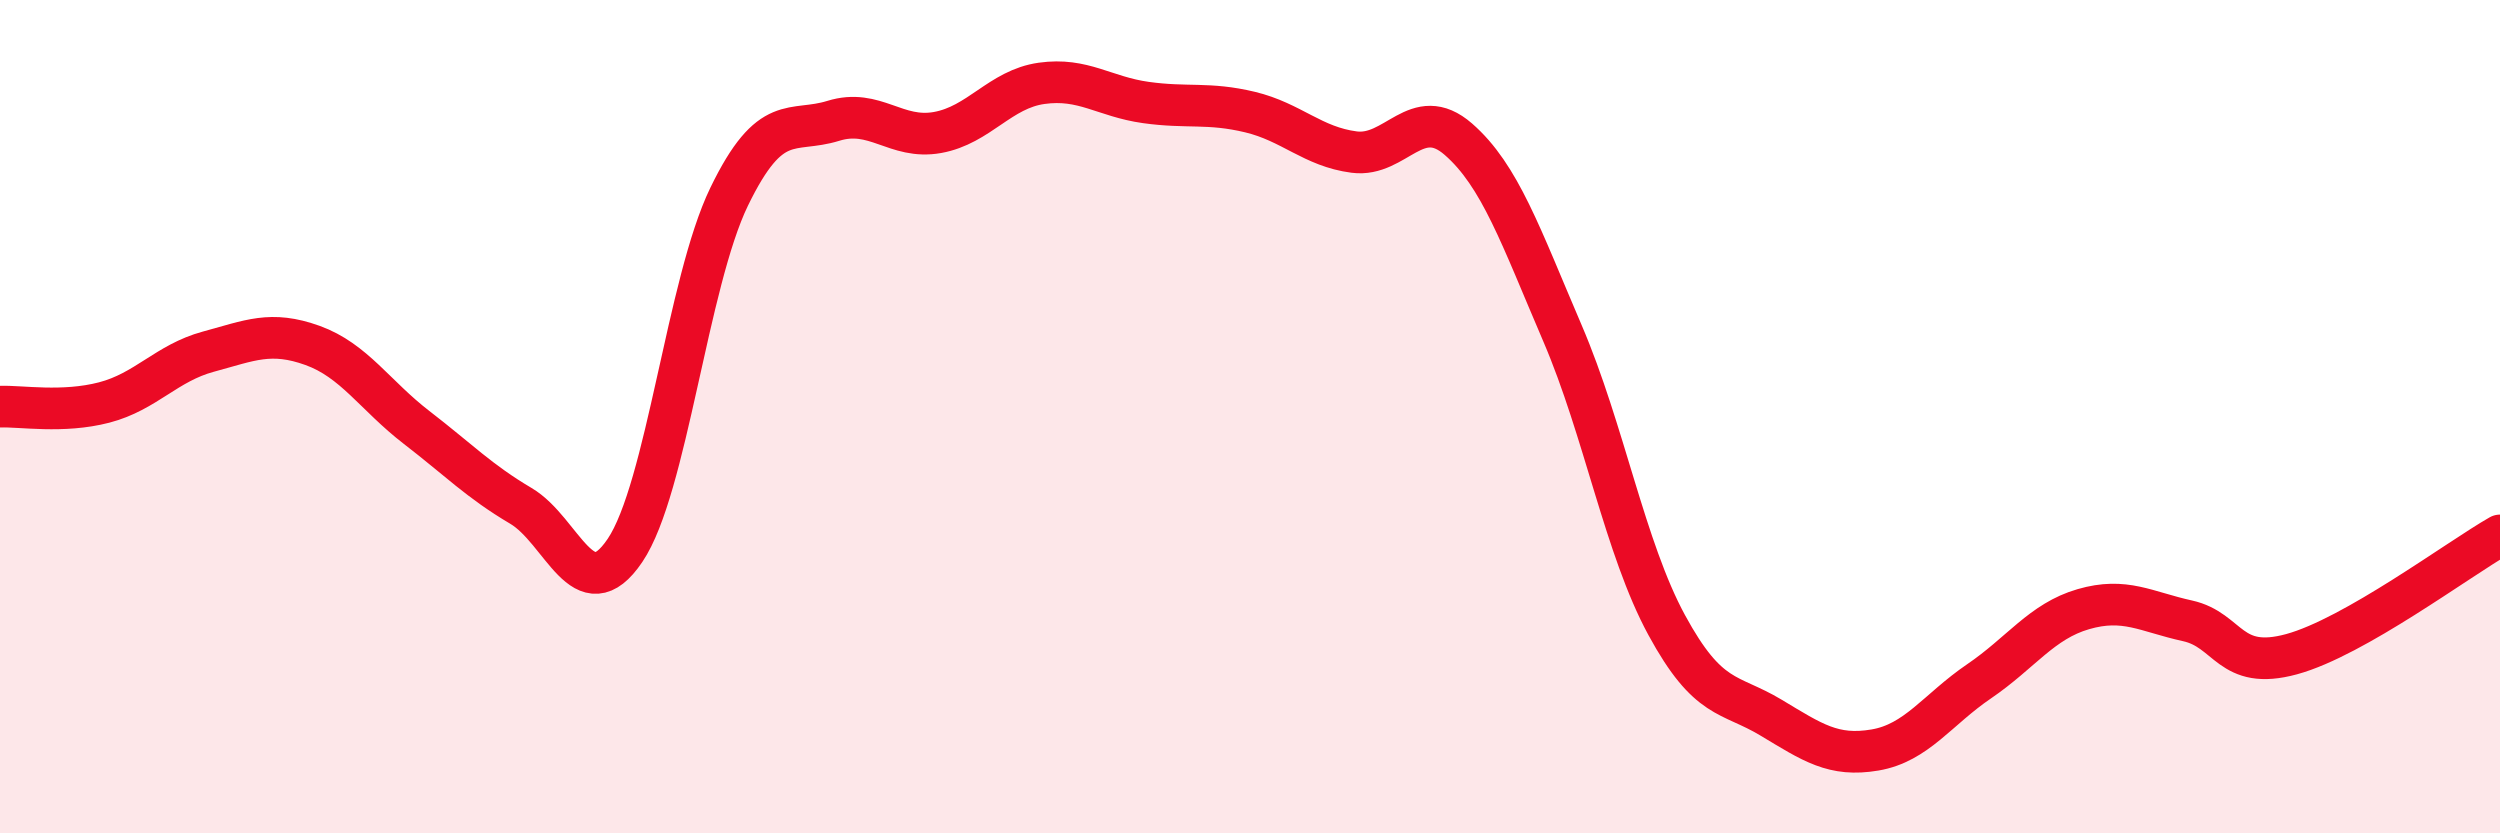 
    <svg width="60" height="20" viewBox="0 0 60 20" xmlns="http://www.w3.org/2000/svg">
      <path
        d="M 0,9.76 C 0.5,9.74 1.5,9.92 2.5,9.66 C 3.5,9.4 4,8.71 5,8.44 C 6,8.17 6.5,7.93 7.5,8.29 C 8.5,8.65 9,9.49 10,10.26 C 11,11.03 11.5,11.55 12.5,12.14 C 13.5,12.73 14,14.69 15,13.21 C 16,11.73 16.5,6.78 17.5,4.72 C 18.5,2.66 19,3.21 20,2.9 C 21,2.59 21.5,3.36 22.5,3.18 C 23.5,3 24,2.14 25,2 C 26,1.86 26.5,2.32 27.5,2.46 C 28.5,2.6 29,2.45 30,2.69 C 31,2.93 31.5,3.52 32.5,3.65 C 33.5,3.78 34,2.47 35,3.34 C 36,4.21 36.5,5.67 37.5,8 C 38.5,10.33 39,13.16 40,15 C 41,16.84 41.5,16.62 42.5,17.22 C 43.5,17.82 44,18.17 45,18 C 46,17.83 46.5,17.03 47.5,16.35 C 48.5,15.67 49,14.91 50,14.62 C 51,14.33 51.5,14.68 52.5,14.9 C 53.5,15.12 53.5,16.11 55,15.7 C 56.5,15.29 59,13.42 60,12.85L60 20L0 20Z"
        fill="#EB0A25"
        opacity="0.1"
        stroke-linecap="round"
        stroke-linejoin="round"
      />
      <path
        d="M 0,9.76 C 0.5,9.74 1.5,9.92 2.5,9.66 C 3.5,9.4 4,8.71 5,8.44 C 6,8.17 6.5,7.93 7.5,8.29 C 8.5,8.65 9,9.49 10,10.26 C 11,11.03 11.5,11.55 12.5,12.14 C 13.5,12.73 14,14.69 15,13.21 C 16,11.73 16.5,6.78 17.5,4.72 C 18.5,2.66 19,3.21 20,2.9 C 21,2.59 21.5,3.36 22.5,3.18 C 23.5,3 24,2.14 25,2 C 26,1.86 26.5,2.32 27.5,2.46 C 28.5,2.6 29,2.45 30,2.69 C 31,2.93 31.5,3.52 32.5,3.65 C 33.5,3.78 34,2.47 35,3.34 C 36,4.21 36.5,5.67 37.5,8 C 38.5,10.33 39,13.16 40,15 C 41,16.84 41.5,16.62 42.5,17.22 C 43.5,17.82 44,18.17 45,18 C 46,17.83 46.5,17.03 47.5,16.35 C 48.5,15.67 49,14.91 50,14.62 C 51,14.33 51.5,14.68 52.5,14.9 C 53.5,15.12 53.5,16.11 55,15.7 C 56.5,15.29 59,13.42 60,12.85"
        stroke="#EB0A25"
        stroke-width="1"
        fill="none"
        stroke-linecap="round"
        stroke-linejoin="round"
      />
    </svg>
  